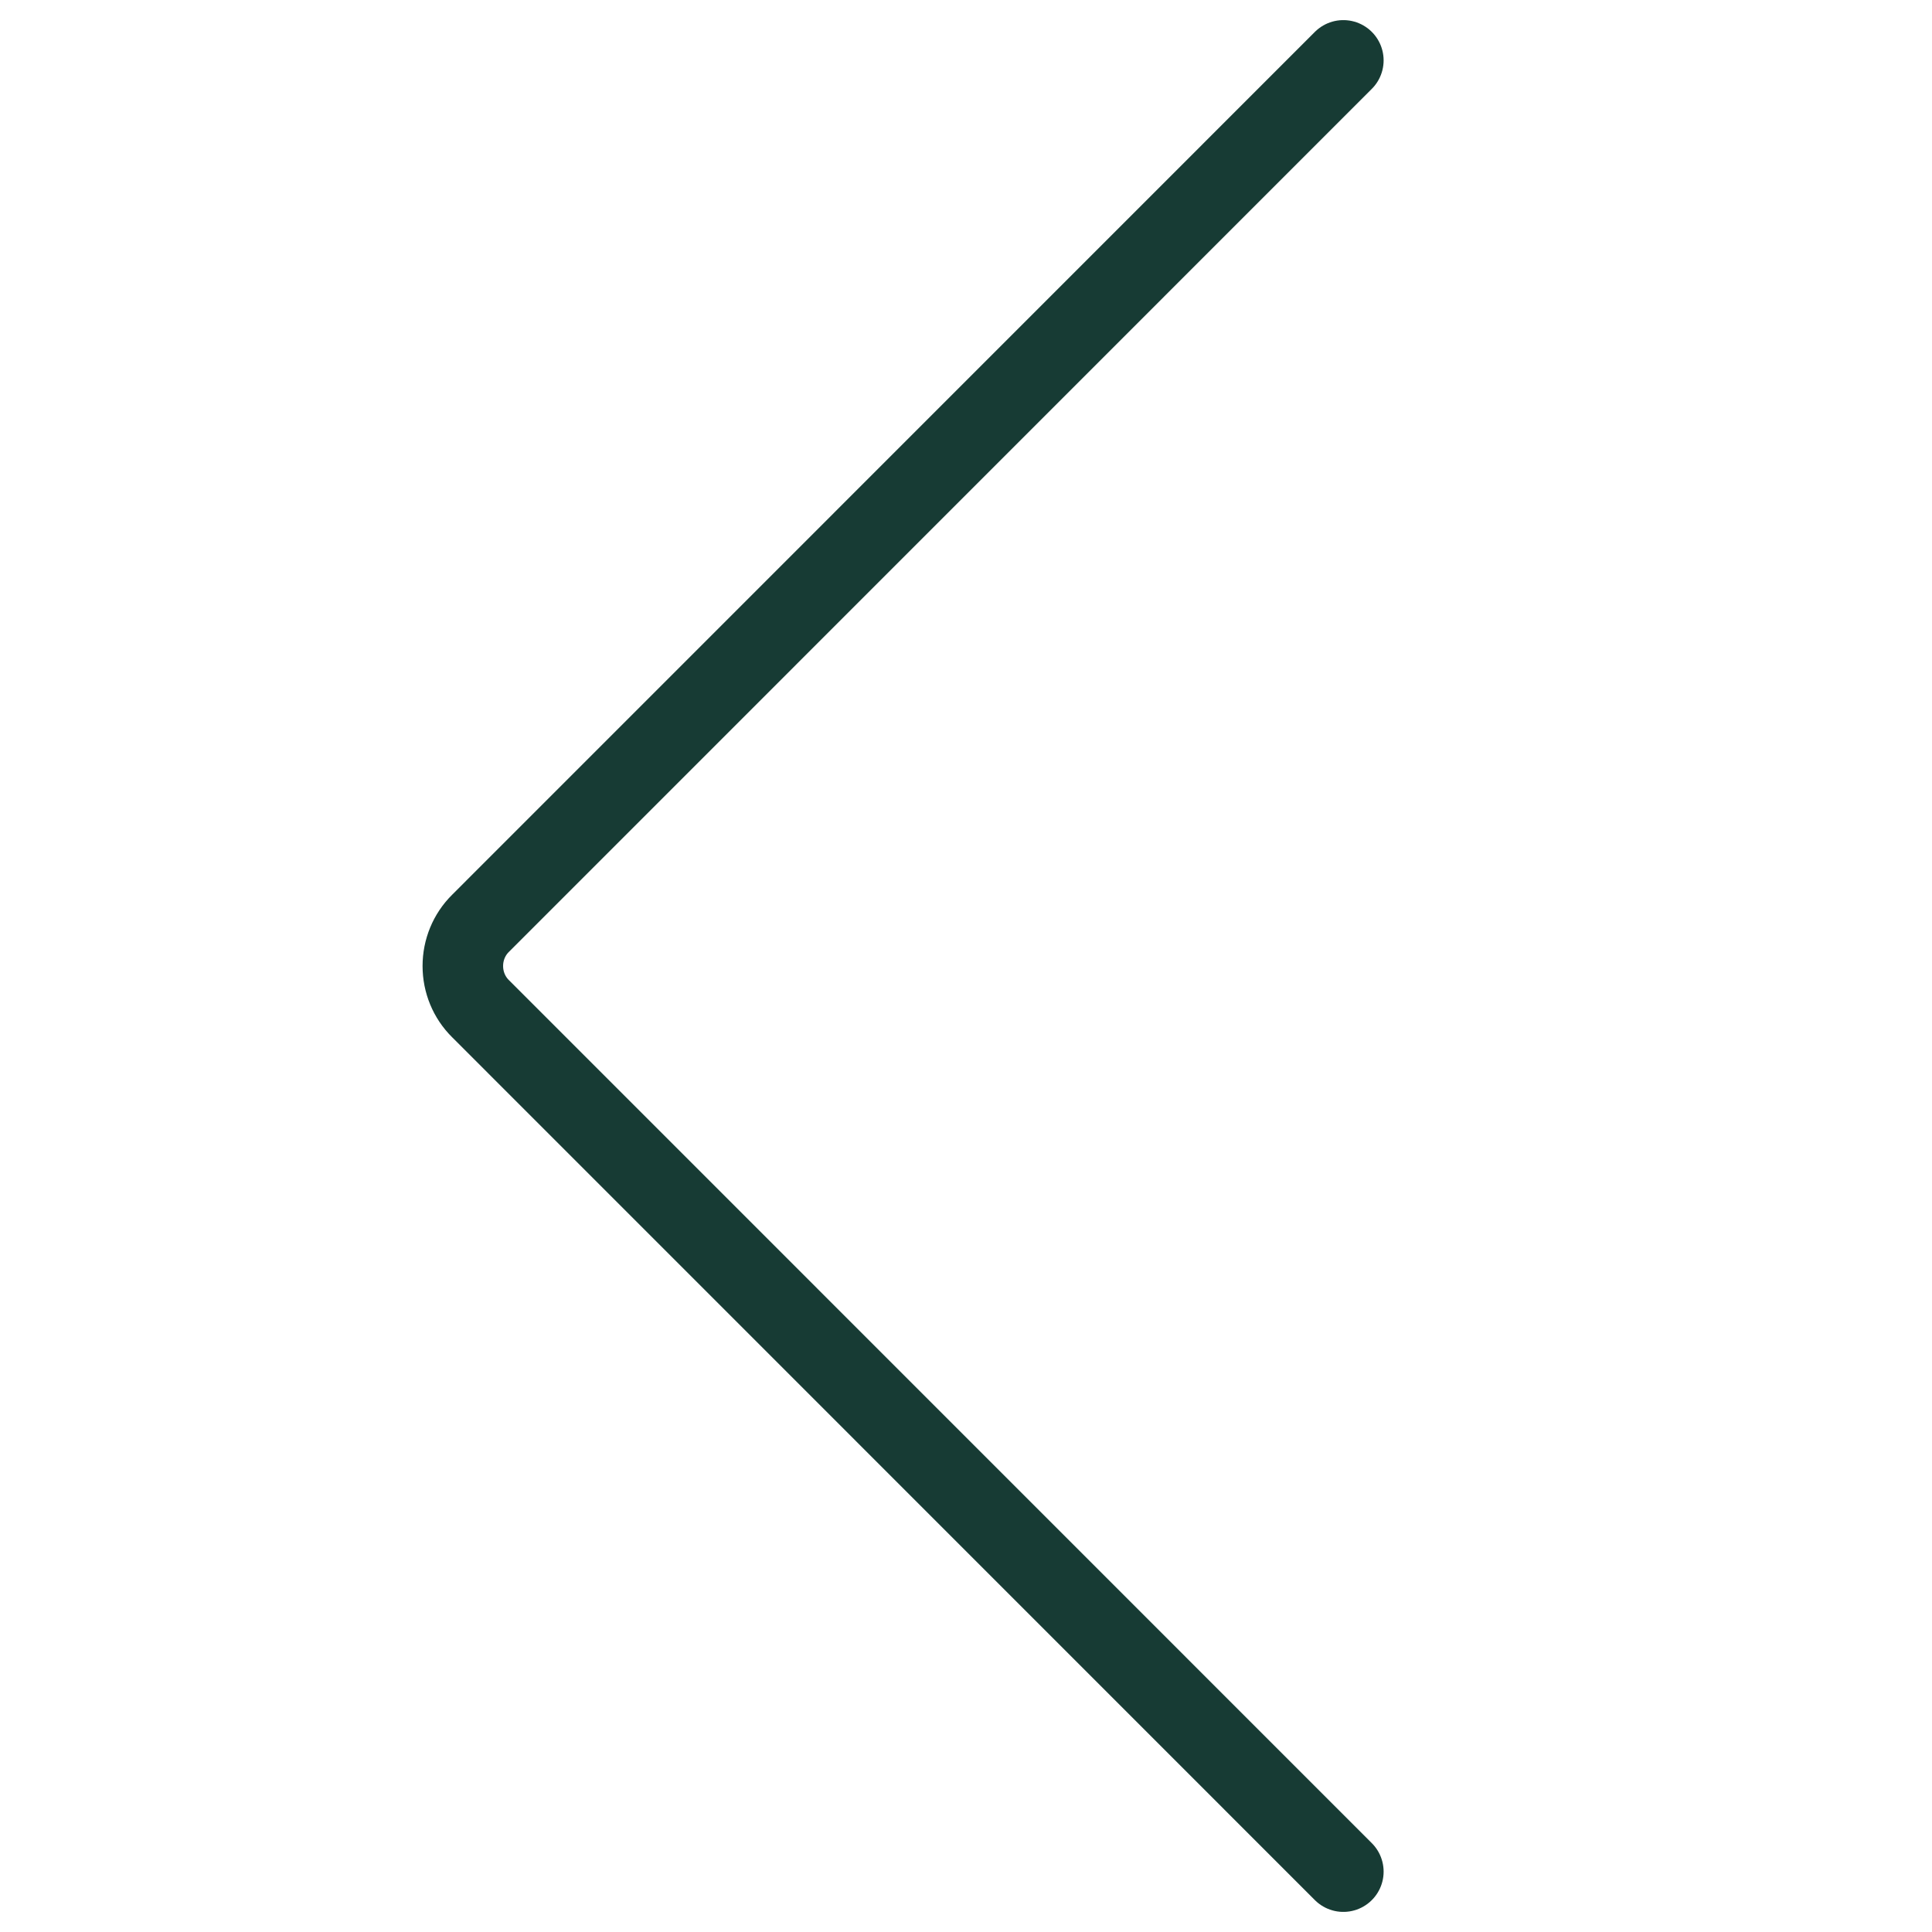 <?xml version="1.0" encoding="UTF-8"?>
<svg xmlns="http://www.w3.org/2000/svg" width="16" height="16" viewBox="0 0 16 16" fill="none">
  <path d="M11.125 15.5L3.979 8.353C3.885 8.26 3.833 8.133 3.833 8C3.833 7.867 3.885 7.74 3.979 7.647L11.125 0.5" stroke="#173B34" stroke-width="0.667" stroke-linecap="round" stroke-linejoin="round"></path>
</svg>
